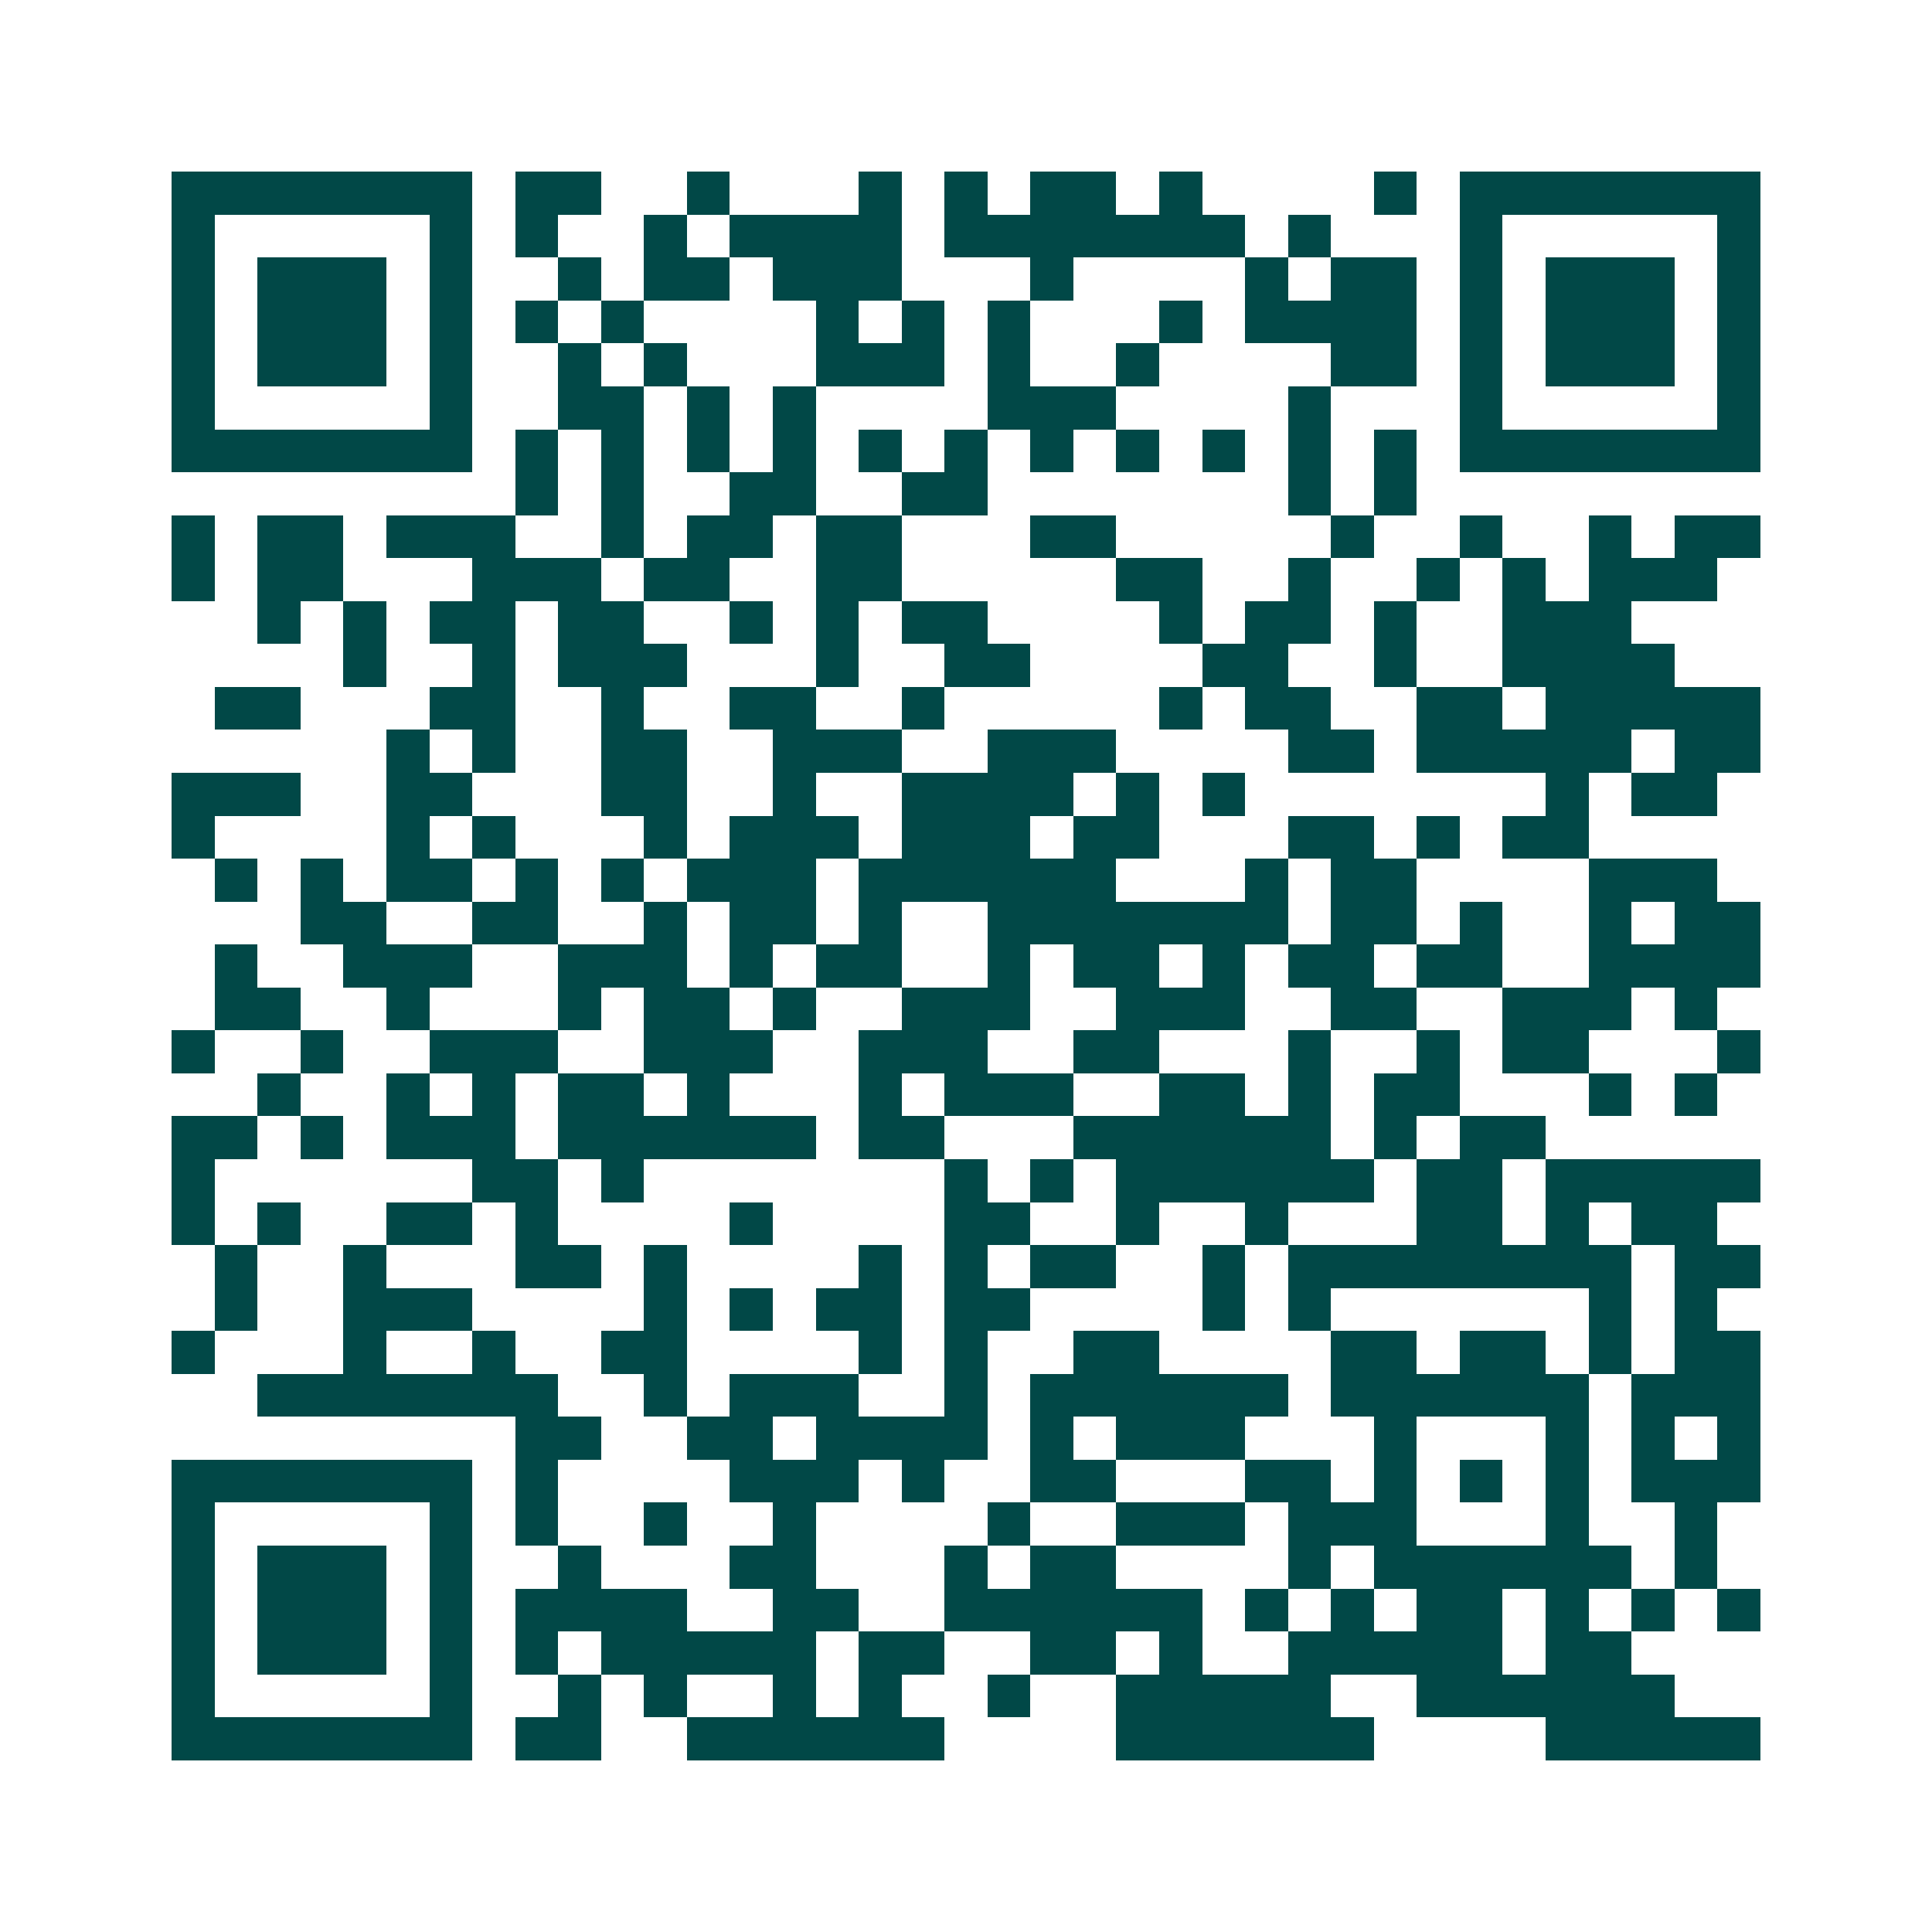 <svg xmlns="http://www.w3.org/2000/svg" width="200" height="200" viewBox="0 0 45 45" shape-rendering="crispEdges"><path fill="#ffffff" d="M0 0h45v45H0z"/><path stroke="#014847" d="M4 4.5h7m1 0h2m2 0h1m3 0h1m1 0h1m1 0h2m1 0h1m4 0h1m1 0h7M4 5.5h1m5 0h1m1 0h1m2 0h1m1 0h4m1 0h7m1 0h1m3 0h1m5 0h1M4 6.5h1m1 0h3m1 0h1m2 0h1m1 0h2m1 0h3m3 0h1m4 0h1m1 0h2m1 0h1m1 0h3m1 0h1M4 7.5h1m1 0h3m1 0h1m1 0h1m1 0h1m4 0h1m1 0h1m1 0h1m3 0h1m1 0h4m1 0h1m1 0h3m1 0h1M4 8.5h1m1 0h3m1 0h1m2 0h1m1 0h1m3 0h3m1 0h1m2 0h1m4 0h2m1 0h1m1 0h3m1 0h1M4 9.5h1m5 0h1m2 0h2m1 0h1m1 0h1m4 0h3m4 0h1m3 0h1m5 0h1M4 10.5h7m1 0h1m1 0h1m1 0h1m1 0h1m1 0h1m1 0h1m1 0h1m1 0h1m1 0h1m1 0h1m1 0h1m1 0h7M12 11.5h1m1 0h1m2 0h2m2 0h2m7 0h1m1 0h1M4 12.5h1m1 0h2m1 0h3m2 0h1m1 0h2m1 0h2m3 0h2m5 0h1m2 0h1m2 0h1m1 0h2M4 13.5h1m1 0h2m3 0h3m1 0h2m2 0h2m5 0h2m2 0h1m2 0h1m1 0h1m1 0h3M6 14.5h1m1 0h1m1 0h2m1 0h2m2 0h1m1 0h1m1 0h2m4 0h1m1 0h2m1 0h1m2 0h3M8 15.5h1m2 0h1m1 0h3m3 0h1m2 0h2m4 0h2m2 0h1m2 0h4M5 16.5h2m3 0h2m2 0h1m2 0h2m2 0h1m5 0h1m1 0h2m2 0h2m1 0h5M9 17.5h1m1 0h1m2 0h2m2 0h3m2 0h3m4 0h2m1 0h5m1 0h2M4 18.5h3m2 0h2m3 0h2m2 0h1m2 0h4m1 0h1m1 0h1m7 0h1m1 0h2M4 19.5h1m4 0h1m1 0h1m3 0h1m1 0h3m1 0h3m1 0h2m3 0h2m1 0h1m1 0h2M5 20.5h1m1 0h1m1 0h2m1 0h1m1 0h1m1 0h3m1 0h6m3 0h1m1 0h2m4 0h3M7 21.5h2m2 0h2m2 0h1m1 0h2m1 0h1m2 0h7m1 0h2m1 0h1m2 0h1m1 0h2M5 22.5h1m2 0h3m2 0h3m1 0h1m1 0h2m2 0h1m1 0h2m1 0h1m1 0h2m1 0h2m2 0h4M5 23.5h2m2 0h1m3 0h1m1 0h2m1 0h1m2 0h3m2 0h3m2 0h2m2 0h3m1 0h1M4 24.5h1m2 0h1m2 0h3m2 0h3m2 0h3m2 0h2m3 0h1m2 0h1m1 0h2m3 0h1M6 25.5h1m2 0h1m1 0h1m1 0h2m1 0h1m3 0h1m1 0h3m2 0h2m1 0h1m1 0h2m3 0h1m1 0h1M4 26.5h2m1 0h1m1 0h3m1 0h6m1 0h2m3 0h6m1 0h1m1 0h2M4 27.5h1m6 0h2m1 0h1m7 0h1m1 0h1m1 0h6m1 0h2m1 0h5M4 28.5h1m1 0h1m2 0h2m1 0h1m4 0h1m4 0h2m2 0h1m2 0h1m3 0h2m1 0h1m1 0h2M5 29.5h1m2 0h1m3 0h2m1 0h1m4 0h1m1 0h1m1 0h2m2 0h1m1 0h8m1 0h2M5 30.5h1m2 0h3m4 0h1m1 0h1m1 0h2m1 0h2m4 0h1m1 0h1m6 0h1m1 0h1M4 31.5h1m3 0h1m2 0h1m2 0h2m4 0h1m1 0h1m2 0h2m4 0h2m1 0h2m1 0h1m1 0h2M6 32.5h7m2 0h1m1 0h3m2 0h1m1 0h6m1 0h6m1 0h3M12 33.5h2m2 0h2m1 0h4m1 0h1m1 0h3m3 0h1m3 0h1m1 0h1m1 0h1M4 34.5h7m1 0h1m4 0h3m1 0h1m2 0h2m3 0h2m1 0h1m1 0h1m1 0h1m1 0h3M4 35.5h1m5 0h1m1 0h1m2 0h1m2 0h1m4 0h1m2 0h3m1 0h3m3 0h1m2 0h1M4 36.5h1m1 0h3m1 0h1m2 0h1m3 0h2m3 0h1m1 0h2m4 0h1m1 0h6m1 0h1M4 37.5h1m1 0h3m1 0h1m1 0h4m2 0h2m2 0h6m1 0h1m1 0h1m1 0h2m1 0h1m1 0h1m1 0h1M4 38.5h1m1 0h3m1 0h1m1 0h1m1 0h5m1 0h2m2 0h2m1 0h1m2 0h5m1 0h2M4 39.5h1m5 0h1m2 0h1m1 0h1m2 0h1m1 0h1m2 0h1m2 0h5m2 0h6M4 40.5h7m1 0h2m2 0h6m4 0h6m4 0h5"/></svg>
